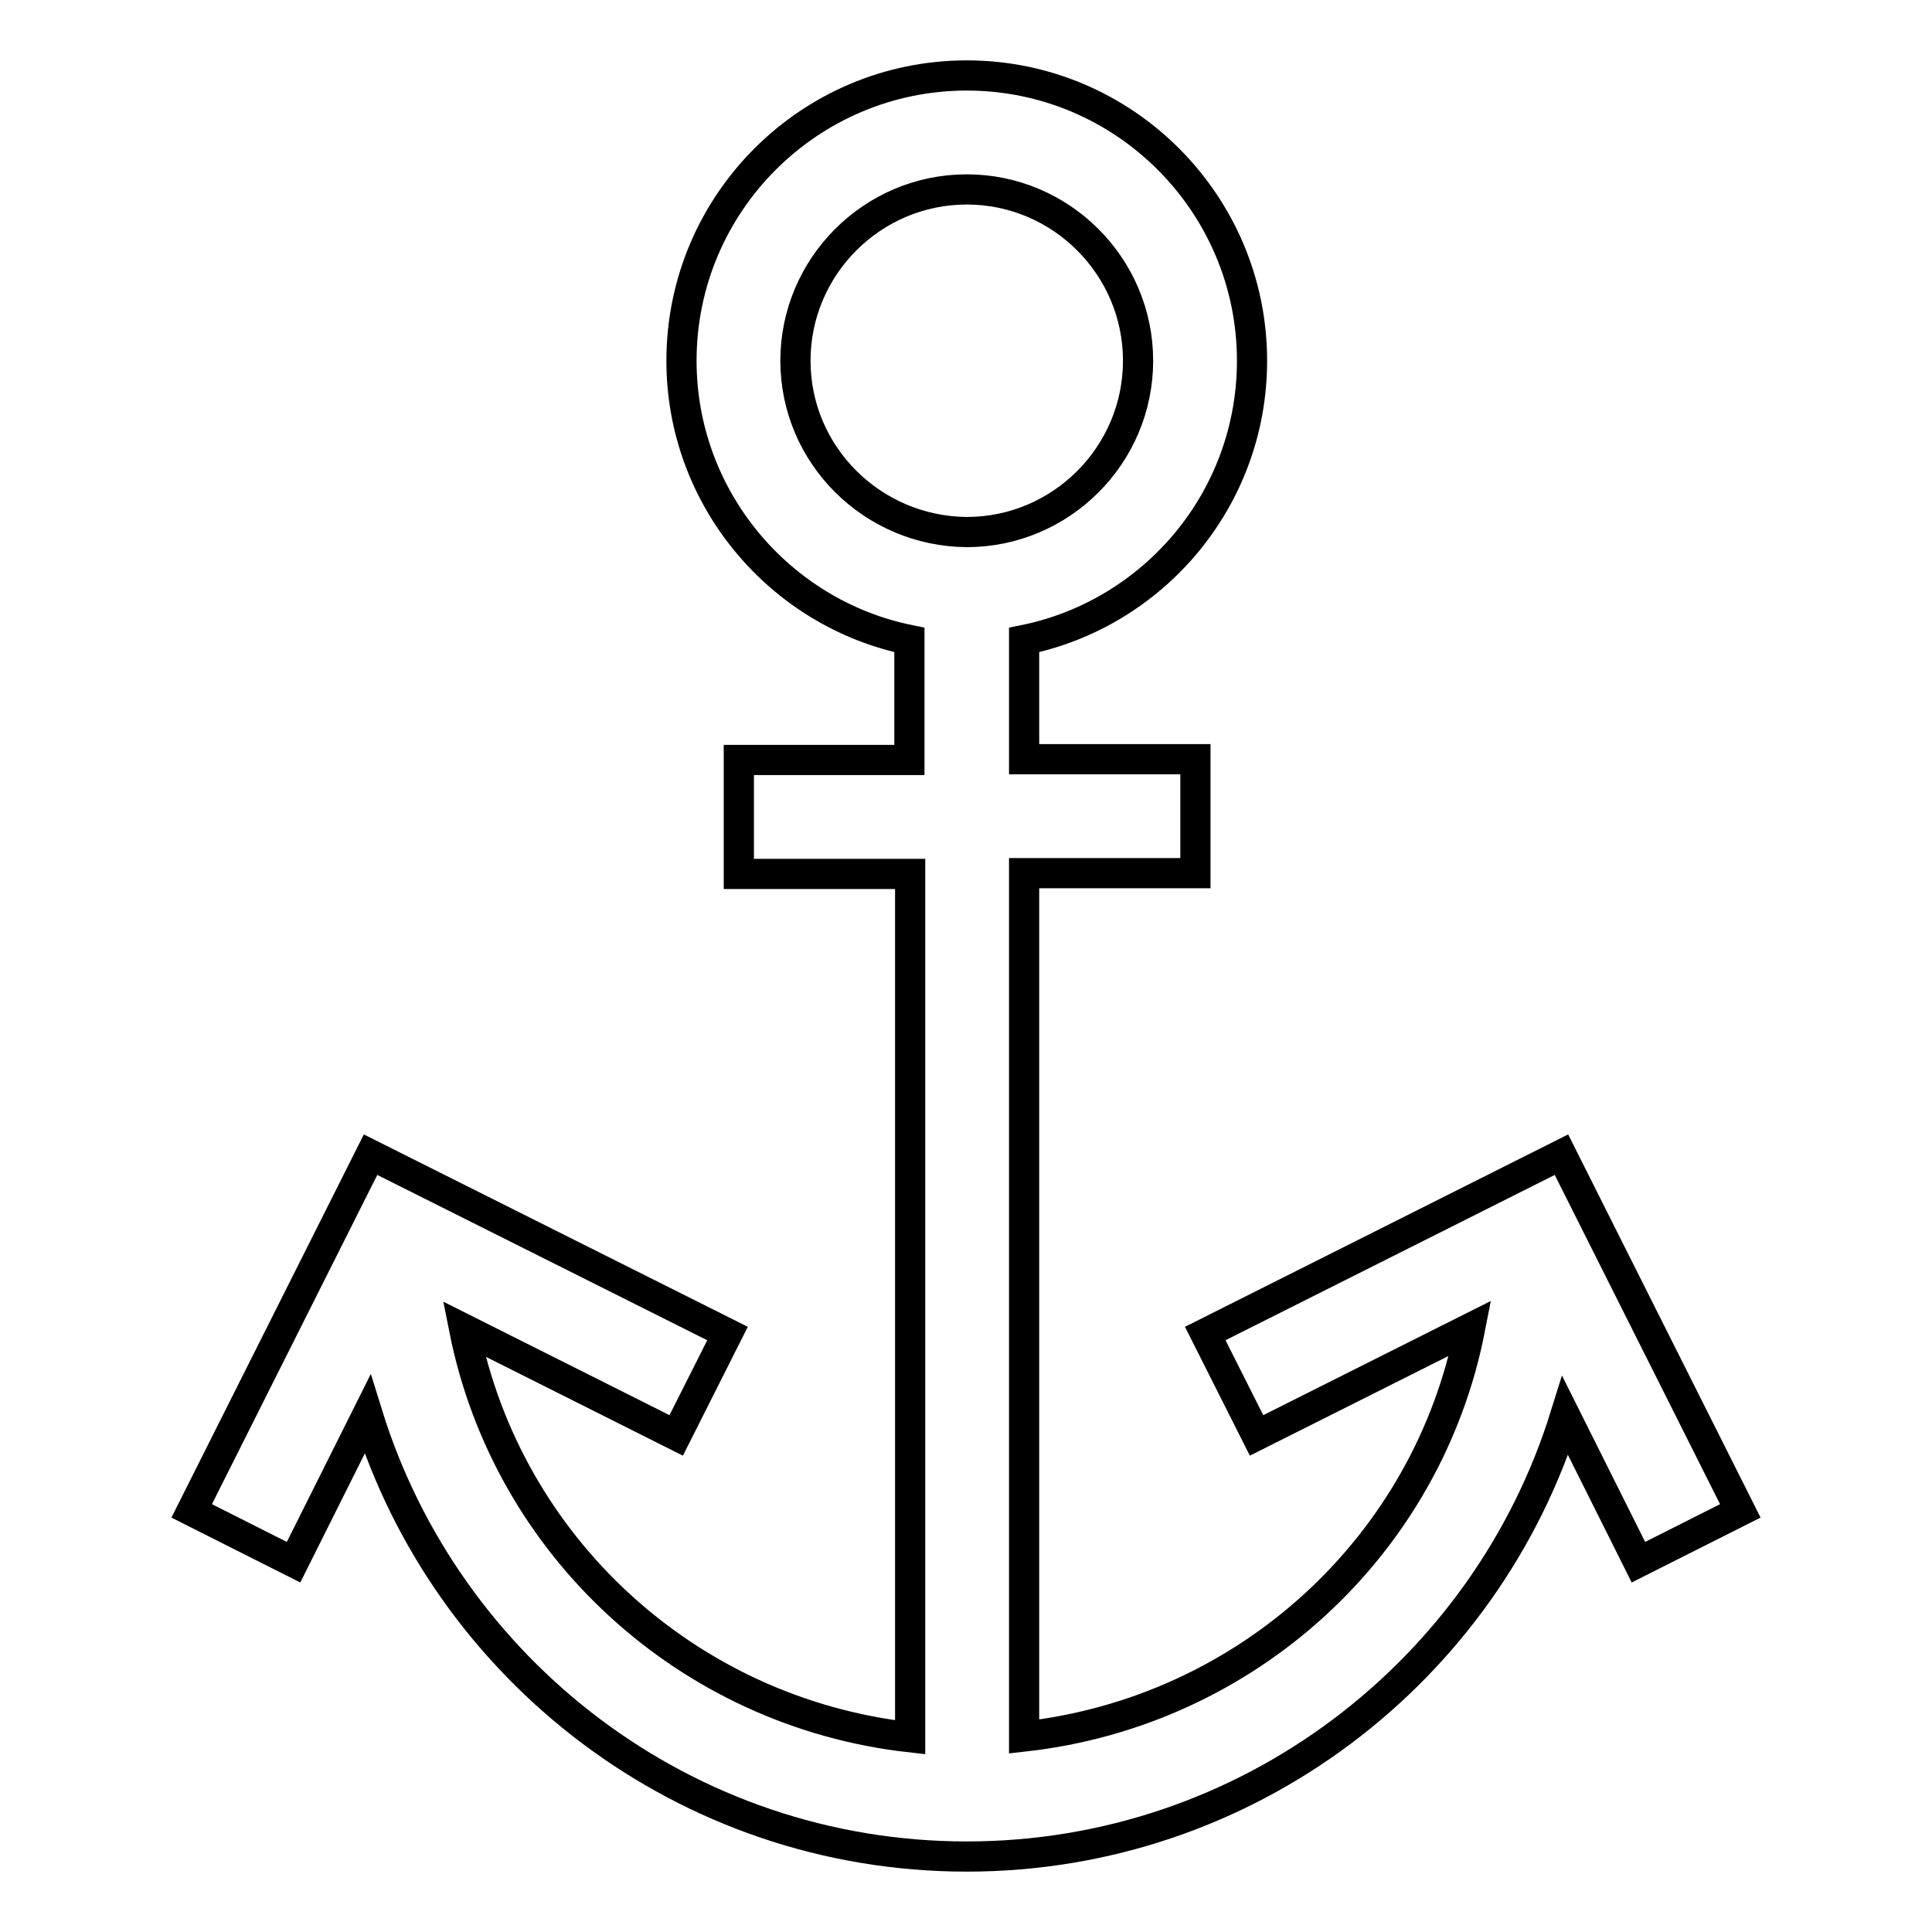 <?xml version="1.0" encoding="utf-8"?>
<!-- Svg Vector Icons : http://www.onlinewebfonts.com/icon -->
<!DOCTYPE svg PUBLIC "-//W3C//DTD SVG 1.1//EN" "http://www.w3.org/Graphics/SVG/1.1/DTD/svg11.dtd">
<svg version="1.1" xmlns="http://www.w3.org/2000/svg" xmlns:xlink="http://www.w3.org/1999/xlink" x="0px" y="0px" viewBox="0 0 256 256" enable-background="new 0 0 256 256" xml:space="preserve">
<g> <path stroke-width="4" fill-opacity="0" stroke="#000000"  d="M230.6,200.2L206.9,153l-47.2,23.7l6.8,13.5l28.3-14.2c-5.6,28.8-29.5,50.8-59.1,54.1V115.7h22.7v-15.1 h-22.7V84.8c17.2-3.5,30.2-18.7,30.2-37c0-20.8-16.9-37.8-37.8-37.8c-20.8,0-37.8,16.9-37.8,37.8c0,18.2,13,33.5,30.2,37v15.9H97.9 v15.1h22.7v114.4c-29.5-3.3-53.4-25.3-59.1-54.1l28.1,14.1l6.8-13.5L49.1,153l-23.7,47.2l13.5,6.8l9.8-19.6 c10.5,33.9,42.1,58.6,79.4,58.6c37.2,0,68.8-24.6,79.3-58.4l9.7,19.4L230.6,200.2L230.6,200.2z M105.4,47.8 c0-12.5,10.2-22.7,22.7-22.7c12.5,0,22.7,10.2,22.7,22.7c0,12.5-10.2,22.7-22.7,22.7C115.6,70.4,105.4,60.3,105.4,47.8z"/></g>
</svg>